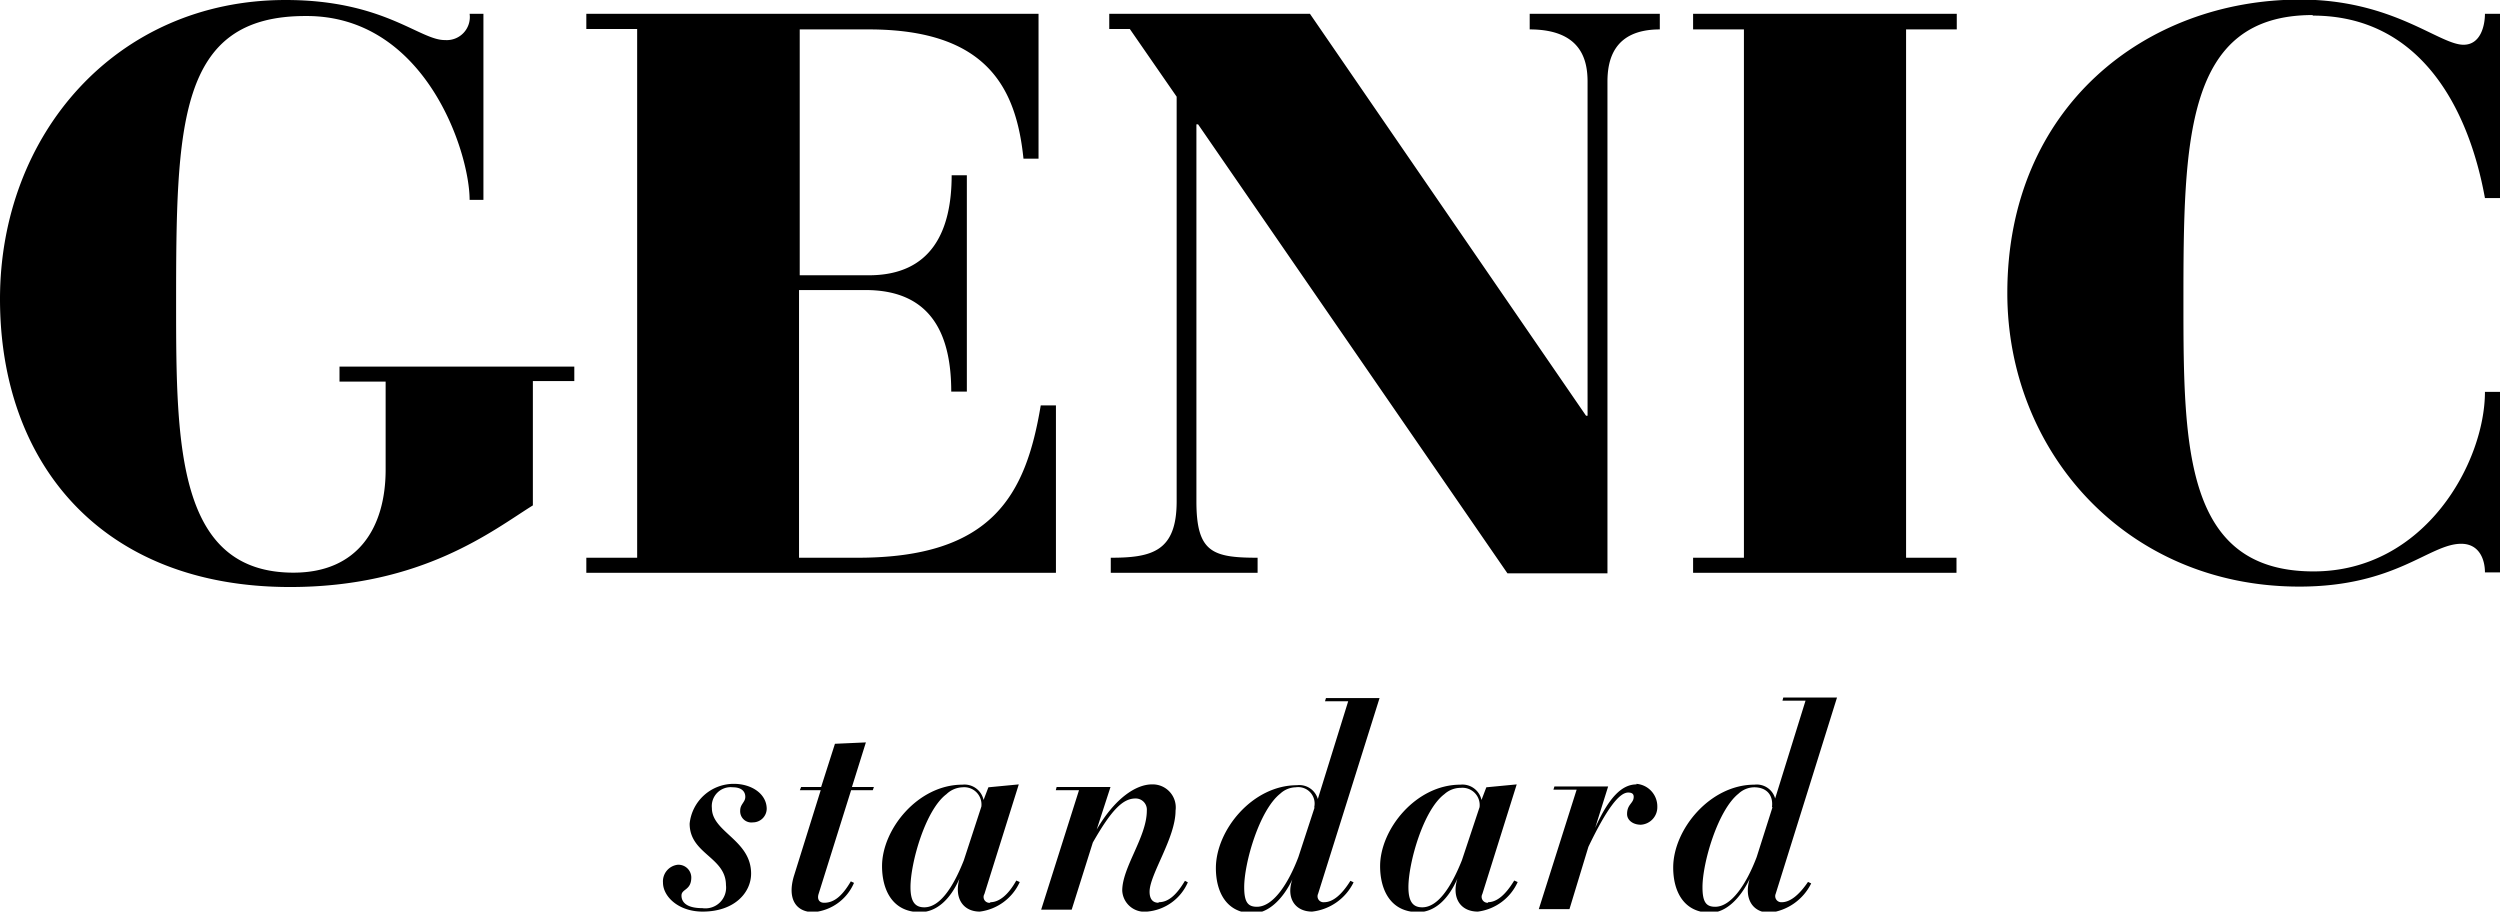 <svg xmlns="http://www.w3.org/2000/svg" viewBox="0 0 181 66"><defs><style>.cls-1{fill-rule:evenodd;}</style></defs><title>logo_genic</title><g id="レイヤー_2" data-name="レイヤー 2"><g id="グループ_7" data-name="グループ 7"><g id="シェイプ_7" data-name="シェイプ 7"><path class="cls-1" d="M24.58,27.63h3.34V34c0,4.19-2,7.46-6.67,7.46-8.38,0-8.5-9.13-8.5-19.3,0-13.15.12-21,9.36-21C30.79,1.09,34,11,34,14.47H35V1H34a1.67,1.67,0,0,1-1.78,1.9C30.39,2.93,27.8,0,20.68,0,8.39,0,0,9.76,0,21.65S7.35,42.5,21,42.5c9.6,0,14.71-4.13,17.58-5.91v-9h3V26.54h-17ZM62.1,40.38H57.85V21h4.82c4.88,0,6.2,3.39,6.2,7.35H70V12.69h-1.1c0,4-1.43,7.24-6,7.24h-5V2.13h5c8.62,0,10.68,4.3,11.2,9.36h1.09V1H42.45v1.1h3.68V40.38H42.45v1.09h34V29.35h-1.1C74.27,35.84,71.86,40.38,62.1,40.38ZM110.75,2.13c3.79,0,4.19,2.29,4.19,3.79V30.1h-.11L94.84,1H80.31v1.1H81.8L85.19,7V36.3c0,3.62-1.78,4.08-4.77,4.08v1.09H91.05V40.38c-3.28,0-4.43-.4-4.43-4.08V9h.12l22.4,32.51h7.24V5.92c0-1.5.4-3.79,3.79-3.79V1h-9.42Zm11.83,0h3.68V40.38h-3.68v1.09h19.07V40.38H138V2.13h3.67V1H122.58Zm44.86-1c7.7,0,11.26,6.55,12.47,13.21H181V1h-1.09c0,.81-.29,2.24-1.55,2.24-1.78,0-5.11-3.27-11.83-3.27-11.15,0-21.2,7.75-21.2,21.25,0,11.49,8.62,21.25,21.14,21.25,7,0,9.42-3.1,11.72-3.1,1.32,0,1.72,1.15,1.72,2.07H181V28.37h-1.09c0,5.06-4.31,13-12.41,13-9.3,0-9.42-8.9-9.42-19.41C158.08,10.11,158.2,1.09,167.44,1.09Z"/></g><g id="シェイプ_8" data-name="シェイプ 8"><path class="cls-1" d="M53.13,56.75a3.21,3.21,0,0,0-3.2,2.88c0,2.21,2.63,2.41,2.63,4.46a1.5,1.5,0,0,1-1.71,1.66c-1.11,0-1.51-.41-1.51-.91s.71-.36.71-1.32a.93.93,0,0,0-1-.91A1.21,1.21,0,0,0,48,63.9c0,1,1.11,2.1,2.87,2.1,2.32,0,3.51-1.39,3.51-2.75,0-2.44-2.84-3-2.84-4.75A1.37,1.37,0,0,1,53.06,57c.61,0,.9.29.9.69s-.37.52-.37,1a.81.81,0,0,0,.92.85,1,1,0,0,0,1-1C55.49,57.46,54.4,56.75,53.13,56.75Zm9.56-3-2.24.1-1,3.13H58l-.09.23h1.51l-1.92,6.15c-.53,1.68.1,2.68,1.4,2.68a3.51,3.51,0,0,0,2.93-2.12l-.23-.11c-.67,1.15-1.28,1.55-1.93,1.55-.38,0-.52-.28-.4-.65l2.35-7.5h1.57l.08-.23H61.68Zm9,11.61a.42.42,0,0,1-.42-.63l2.49-7.94-2.2.21-.35.92a1.41,1.41,0,0,0-1.53-1.11c-3.22,0-5.82,3.23-5.82,5.9,0,1.65.71,3.33,2.76,3.33,1.13,0,2.16-.85,2.85-2.44C69.06,65,69.71,66,70.94,66a3.69,3.69,0,0,0,2.89-2.14l-.25-.11C73,64.79,72.34,65.32,71.7,65.32Zm-1.91-3.07c-.79,2-1.75,3.4-2.86,3.4-.65,0-1-.38-1-1.46,0-1.75,1.07-5.58,2.6-6.73A1.77,1.77,0,0,1,69.69,57a1.25,1.25,0,0,1,1.36,1.4Zm14.1,3.07c-.46,0-.65-.32-.65-.8,0-1.25,1.88-3.89,1.88-5.87a1.67,1.67,0,0,0-1.71-1.9c-1.15,0-2.68,1-4,3.27l1-3.08H76.5l-.06.23h1.68l-2.74,8.65h2.21L79.12,61c1.38-2.42,2.2-3.19,3.09-3.19a.81.81,0,0,1,.82.88c0,1.9-1.78,4.1-1.78,5.79A1.61,1.61,0,0,0,83.05,66,3.54,3.54,0,0,0,86,63.88l-.21-.11C85.12,64.9,84.52,65.32,83.89,65.32Zm16-14.82H96l-.07.23h1.68l-2.2,7.08a1.39,1.39,0,0,0-1.51-1c-3.22,0-5.87,3.25-5.87,6,0,1.73.77,3.27,2.69,3.27,1.09,0,2.16-1,2.85-2.46C93.1,65,93.75,66,95,66a3.82,3.82,0,0,0,3-2.12l-.23-.11c-.62,1-1.27,1.55-1.9,1.55a.43.43,0,0,1-.44-.61Zm-4.71,7.94L94,62.06c-.73,1.92-1.82,3.59-3,3.59-.65,0-.92-.33-.92-1.42,0-1.77,1.1-5.58,2.61-6.77A1.7,1.7,0,0,1,93.81,57,1.19,1.19,0,0,1,95.15,58.44Zm12.57,6.88a.43.43,0,0,1-.42-.63l2.49-7.94-2.2.21-.35.92a1.41,1.41,0,0,0-1.53-1.11c-3.22,0-5.81,3.23-5.81,5.9,0,1.65.71,3.33,2.76,3.33,1.13,0,2.15-.85,2.84-2.44C105.08,65,105.73,66,107,66a3.68,3.68,0,0,0,2.88-2.14l-.25-.11C109,64.79,108.37,65.32,107.72,65.32Zm-1.9-3.07c-.8,2-1.76,3.4-2.87,3.4-.65,0-1-.38-1-1.46,0-1.75,1.07-5.58,2.6-6.73a1.77,1.77,0,0,1,1.19-.46,1.25,1.25,0,0,1,1.36,1.4Zm12.65-5.5c-1.07,0-2,.94-3,3.15l.94-3h-3.89l-.07.23h1.68l-2.74,8.65h2.22L115,61.31c1.34-2.79,2.24-3.93,2.88-3.93.3,0,.4.12.4.31,0,.48-.48.52-.48,1.25,0,.42.4.77,1,.77a1.27,1.27,0,0,0,1.19-1.29A1.64,1.64,0,0,0,118.47,56.75ZM129,65.32a.44.44,0,0,1-.44-.61L133,50.5h-3.89l-.06.23h1.67l-2.2,7.08a1.38,1.38,0,0,0-1.5-1c-3.22,0-5.88,3.25-5.88,6,0,1.73.77,3.27,2.7,3.27,1.09,0,2.15-1,2.84-2.46-.44,1.44.21,2.46,1.45,2.46a3.85,3.85,0,0,0,3-2.12l-.23-.11C130.24,64.82,129.59,65.32,129,65.32Zm-.67-6.88-1.15,3.62c-.73,1.92-1.82,3.59-3,3.59-.65,0-.92-.33-.92-1.42,0-1.77,1.11-5.58,2.61-6.77A1.7,1.7,0,0,1,127,57C127.9,57,128.4,57.56,128.29,58.44Z"/></g></g></g></svg>